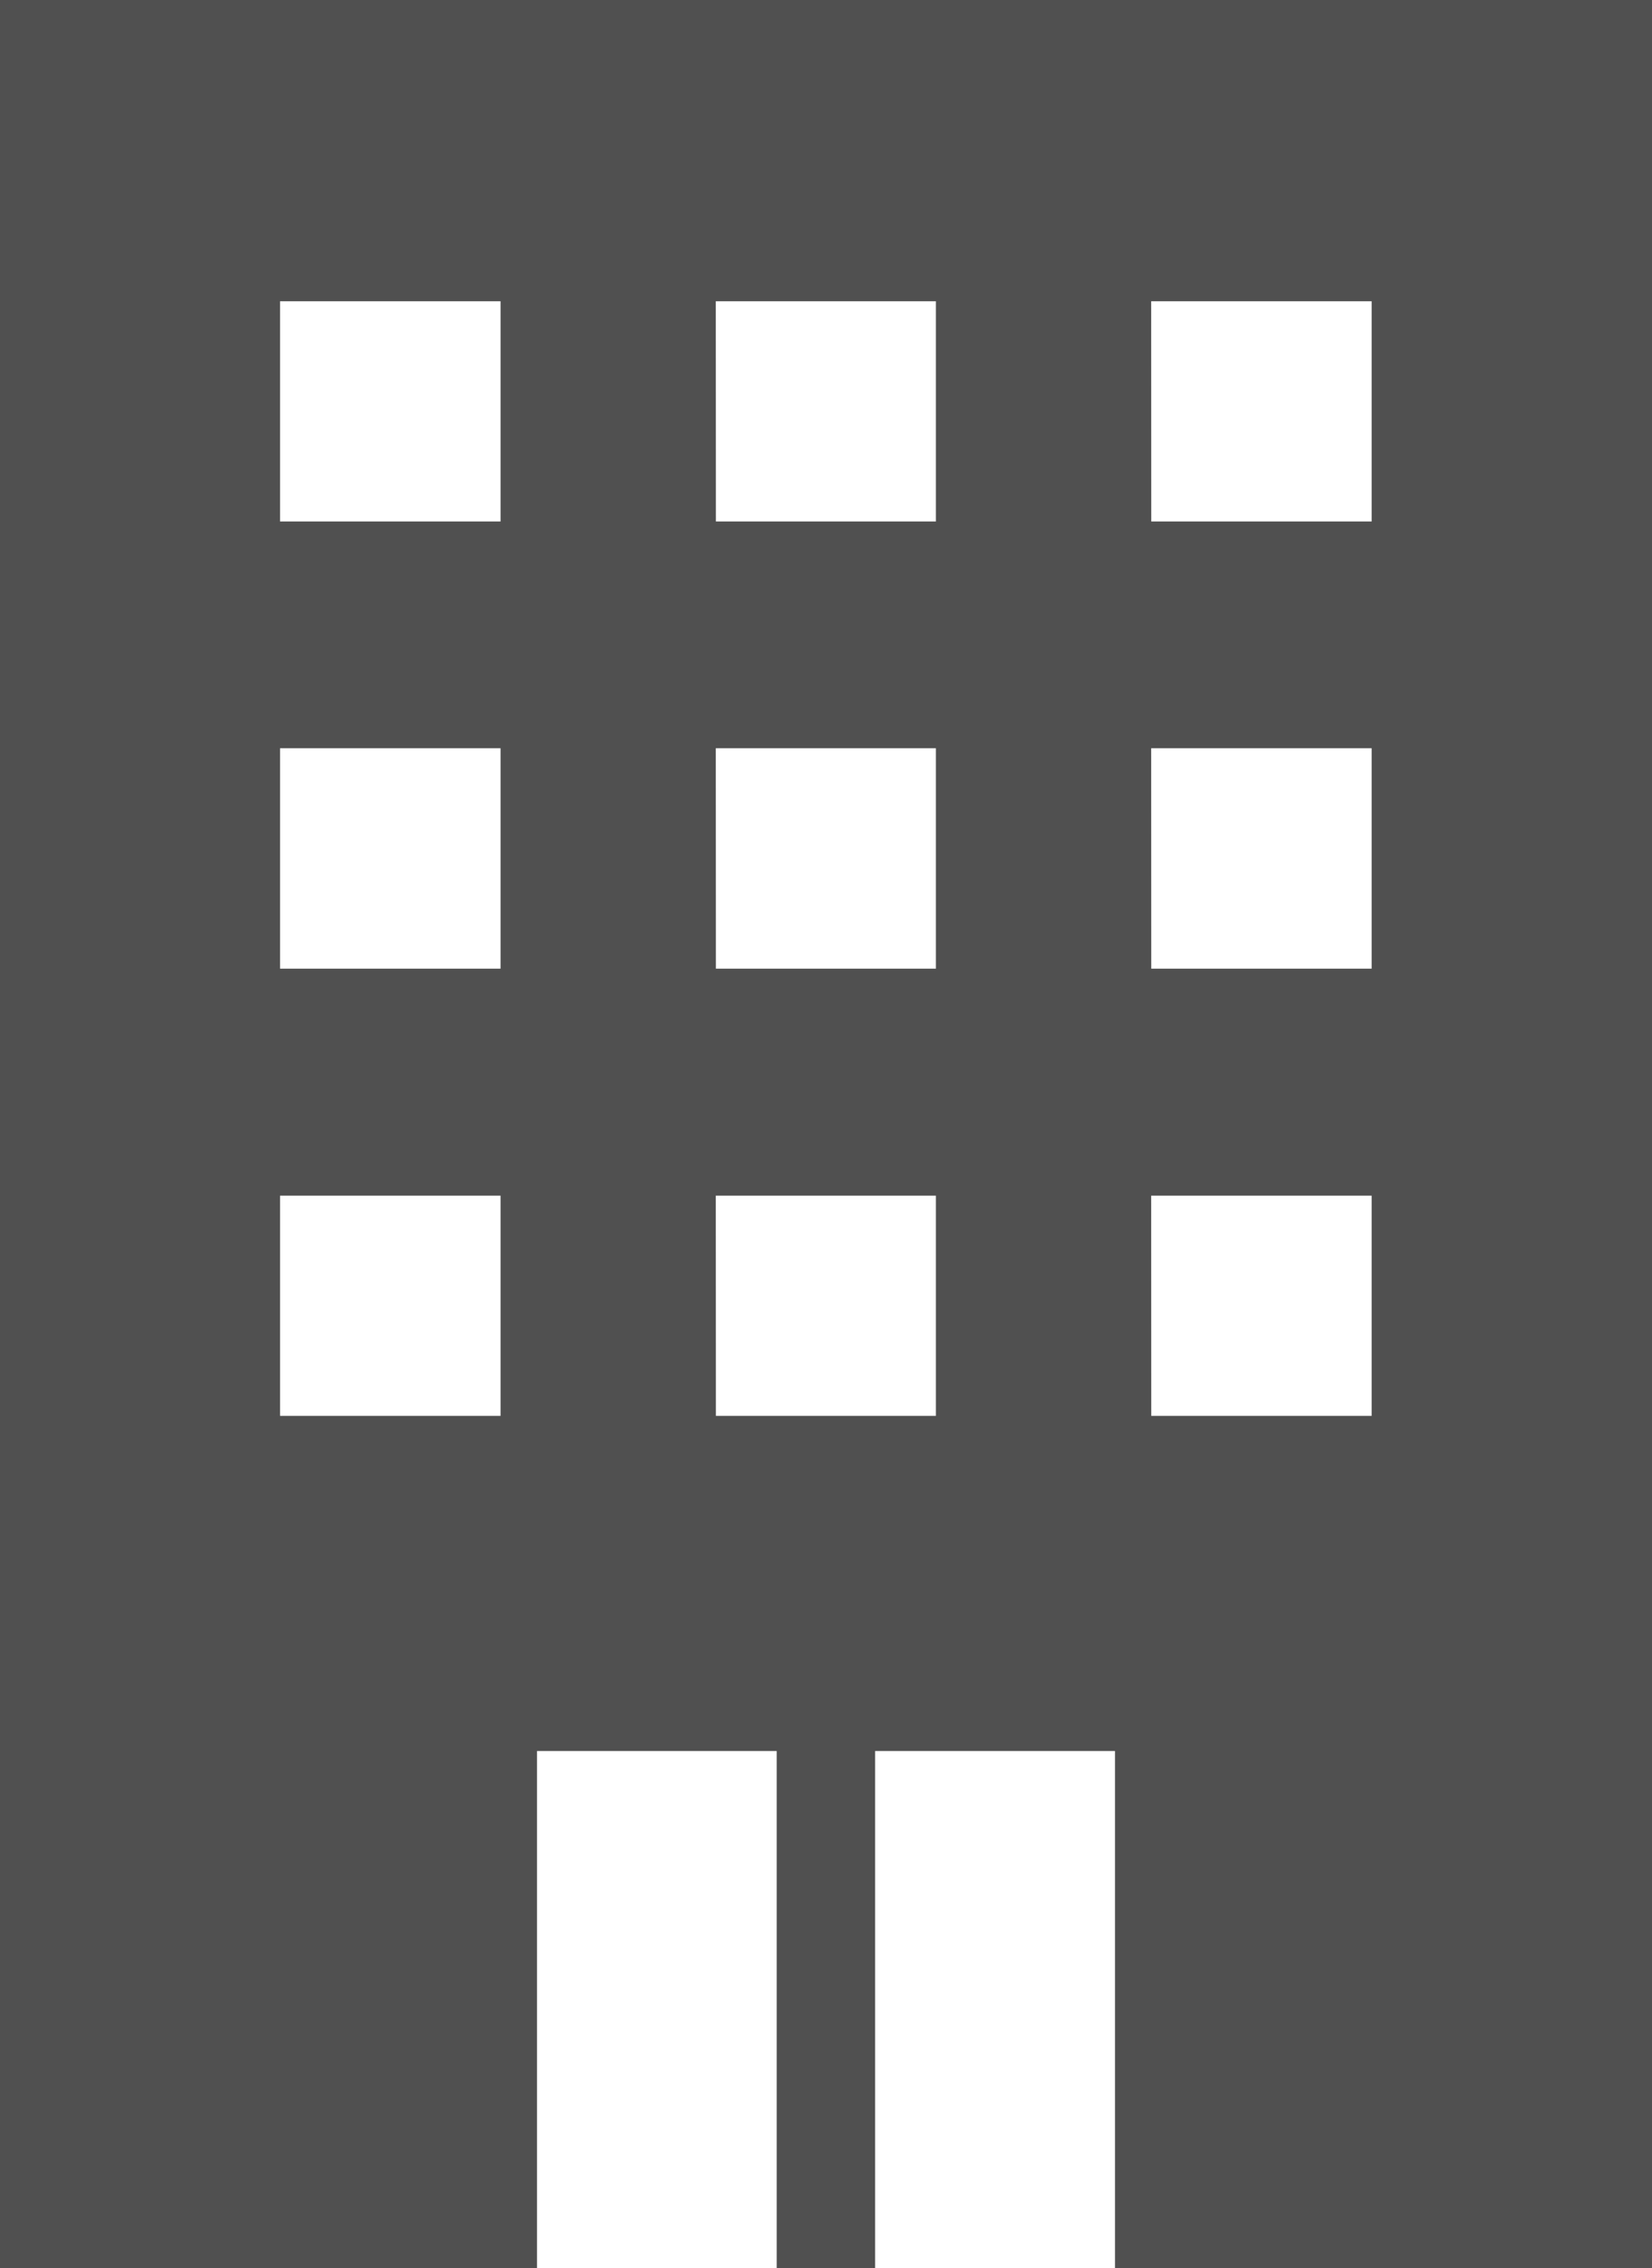 <svg xmlns="http://www.w3.org/2000/svg" width="83.767" height="115" viewBox="0 0 83.767 115">
  <path id="小企業イラスト" d="M14.2,60.624H25.381V71.79H14.2Zm22.095,0H47.456V71.79H36.3Zm22.077,0H69.551V71.79H58.376ZM14.2,37.939H25.381V49.115H14.2Zm22.095,0H47.456V49.115H36.3Zm22.077,0H69.551V49.115H58.376ZM14.2,15.275H25.381V26.441H14.2Zm22.095,0H47.456V26.441H36.3Zm22.077,0H69.551V26.441H58.376ZM0,0V115H27.23V88.782H39.383V115h4.991V88.782H56.537V115h27.23V0Z" fill="#505050"/>
</svg>
